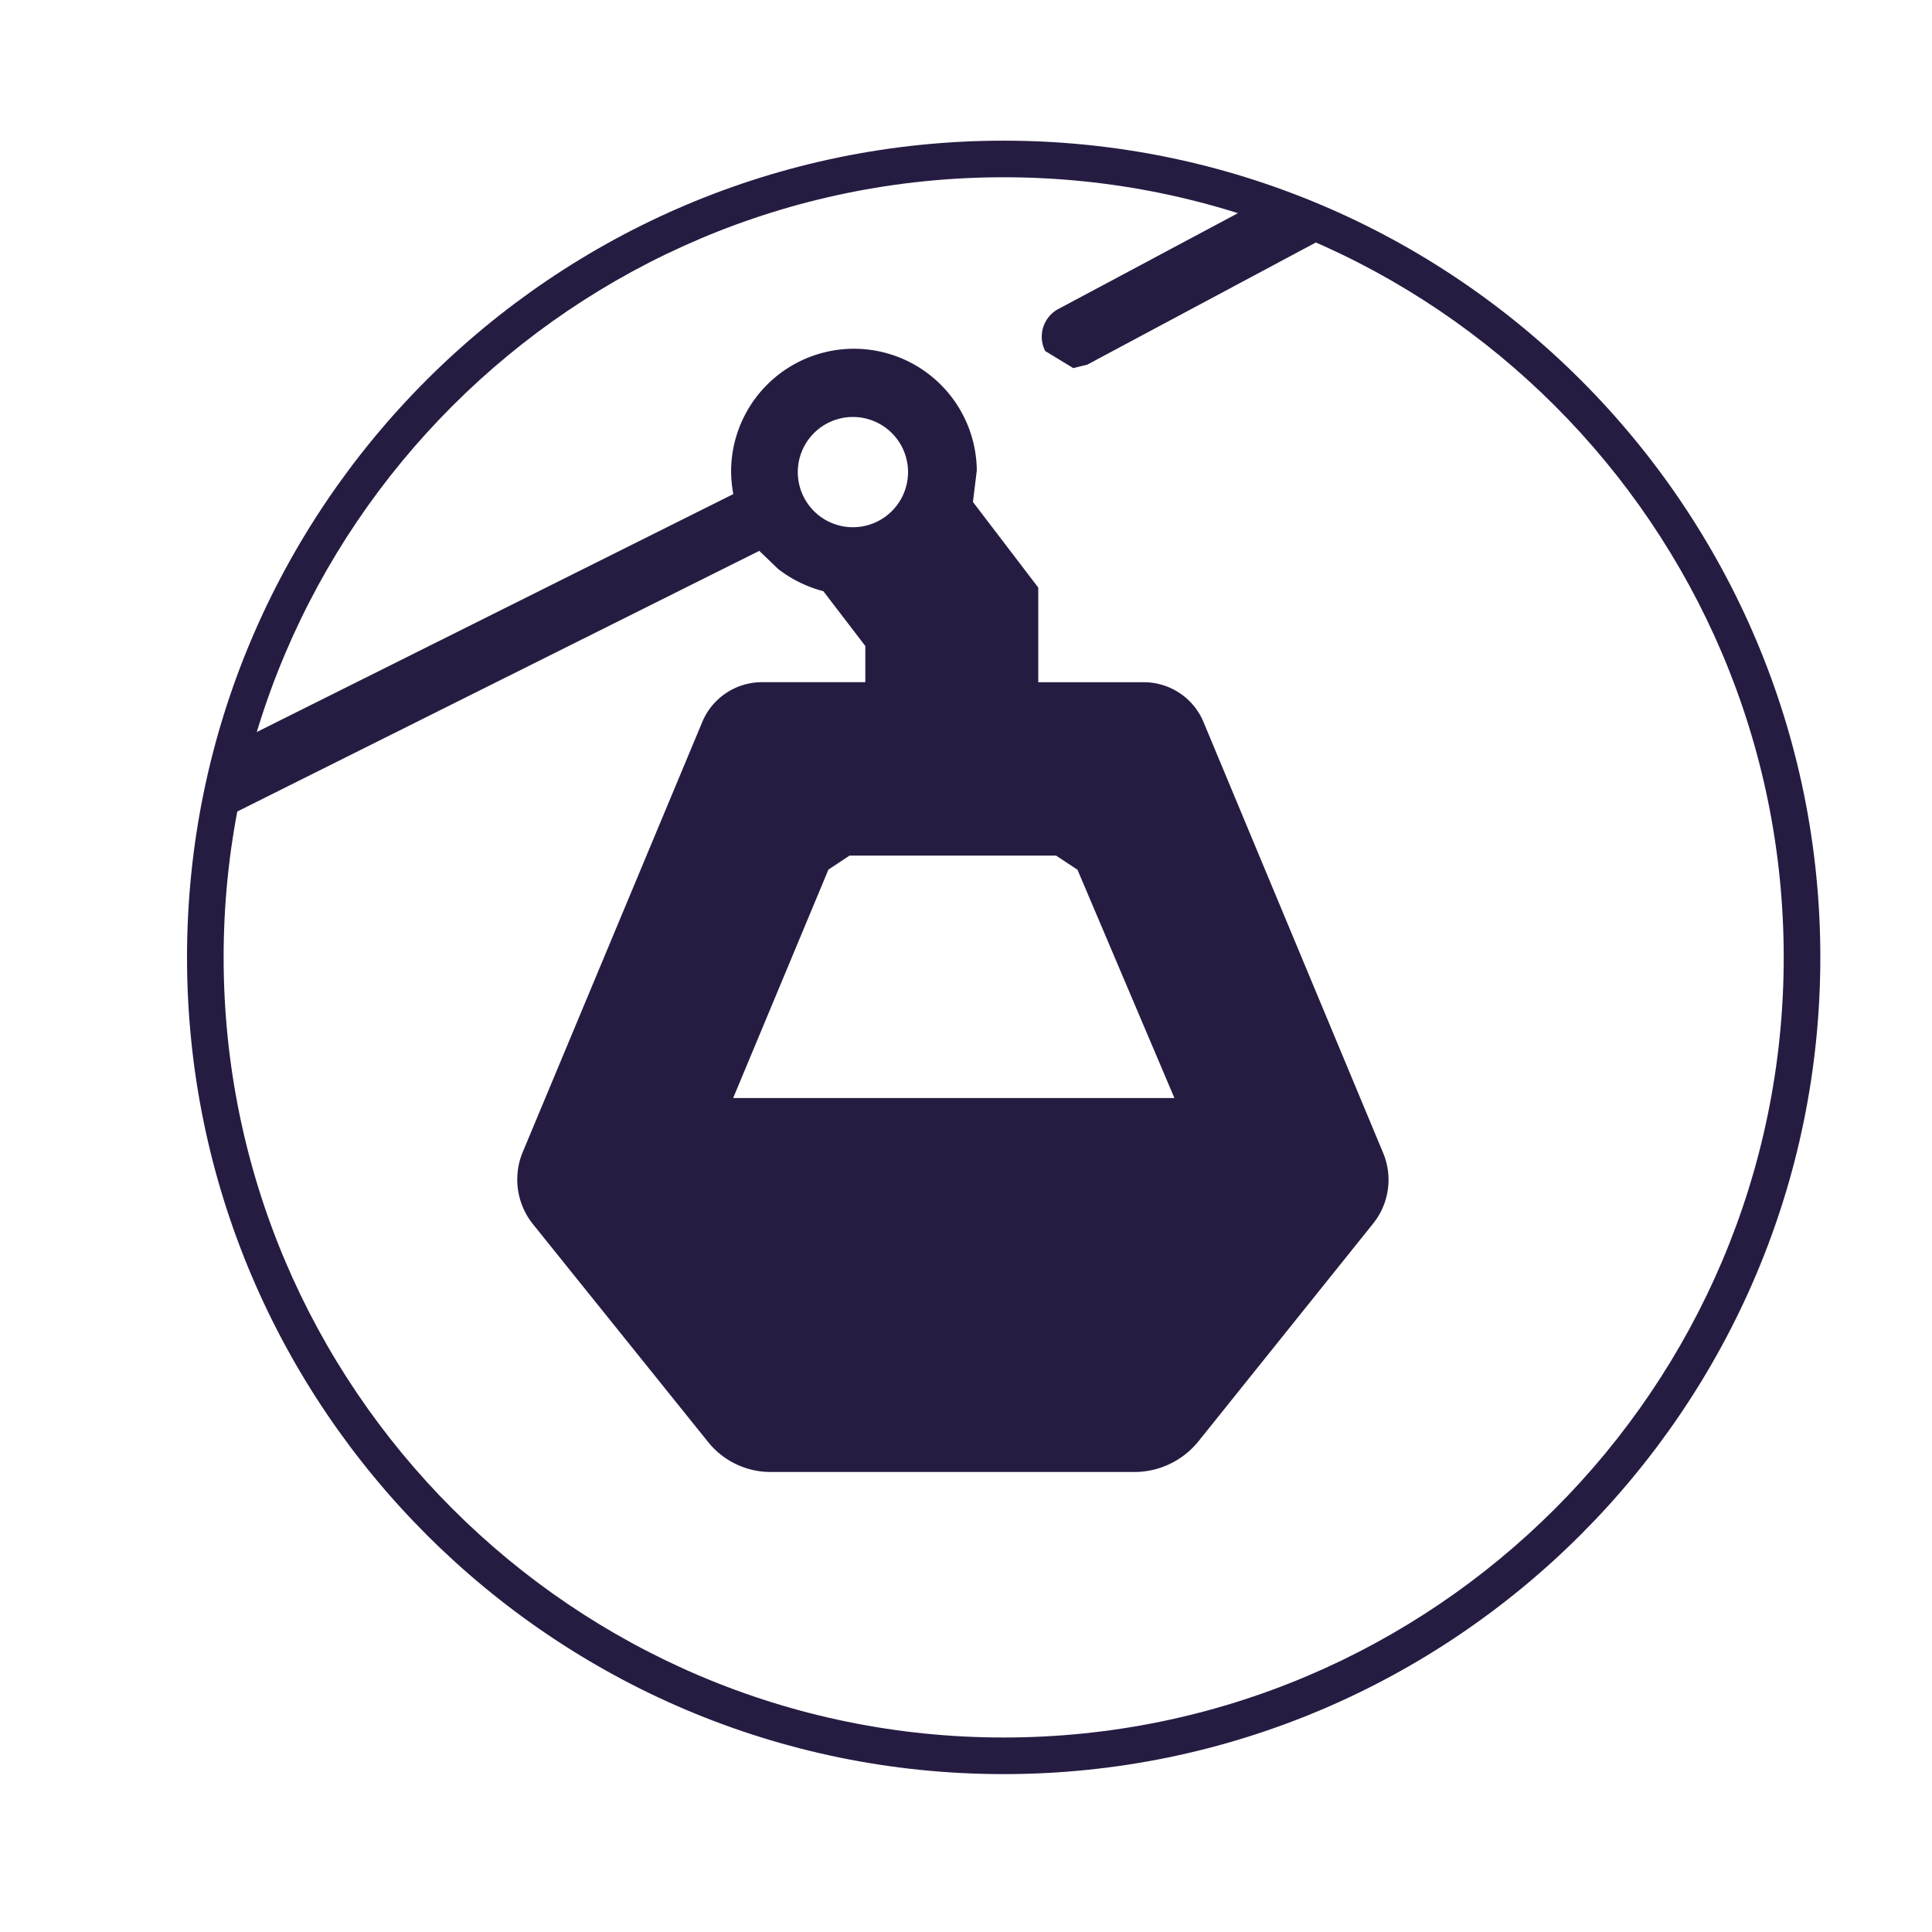 <svg xmlns="http://www.w3.org/2000/svg" id="a512053f-edf6-43c0-9098-0de1f20f4468" data-name="Calque 1" viewBox="0 0 1000 1000"><defs><style>.fdfc0e67-b44a-49f8-a556-bb230e26d111{fill:#261c42;}</style></defs><path class="fdfc0e67-b44a-49f8-a556-bb230e26d111" d="M659.91,100.12,548,159.82a16.29,16.29,0,0,0-7,21.88l14.5,8.83,7.31-1.81L697,117a383.73,383.73,0,0,0-37.13-16.9"></path><path class="fdfc0e67-b44a-49f8-a556-bb230e26d111" d="M623.05,374A33.48,33.48,0,0,0,592,353.12H537.4v-49l-33.81-44.3,2-16.3a63.59,63.59,0,0,0-127.17-.38,65.14,65.14,0,0,0,1.14,12.6L114.25,388.21a397.8,397.8,0,0,0-7.93,39.24l3-.68L393,285.12l9.81,9.43A65.18,65.18,0,0,0,426.16,306l21.73,28.38v18.72H394.46A33.48,33.48,0,0,0,363.37,374l-93,222.78a37,37,0,0,0,5.29,36.6l90.71,112.82a41.48,41.48,0,0,0,32.6,15.7H587.36a42.67,42.67,0,0,0,32.75-15.62l90.64-113a36.11,36.11,0,0,0,5.13-36.6ZM441.48,272.89A28.53,28.53,0,1,1,470,244.37a28.55,28.55,0,0,1-28.52,28.52m-62,295.46L428.8,450.09l10.94-7.24H546.6l11.1,7.32,50.18,118.18Z"></path><path class="fdfc0e67-b44a-49f8-a556-bb230e26d111" d="M519.5,918.28c-233.12,0-422.7-189.66-422.7-422.78S286.38,72.81,519.5,72.81,942.2,262.46,942.2,495.5,752.55,918.28,519.5,918.28m0-826.53c-222.63,0-403.75,181.12-403.75,403.75S296.87,899.33,519.5,899.33,923.25,718.21,923.25,495.5,742.13,91.75,519.5,91.75"></path></svg>